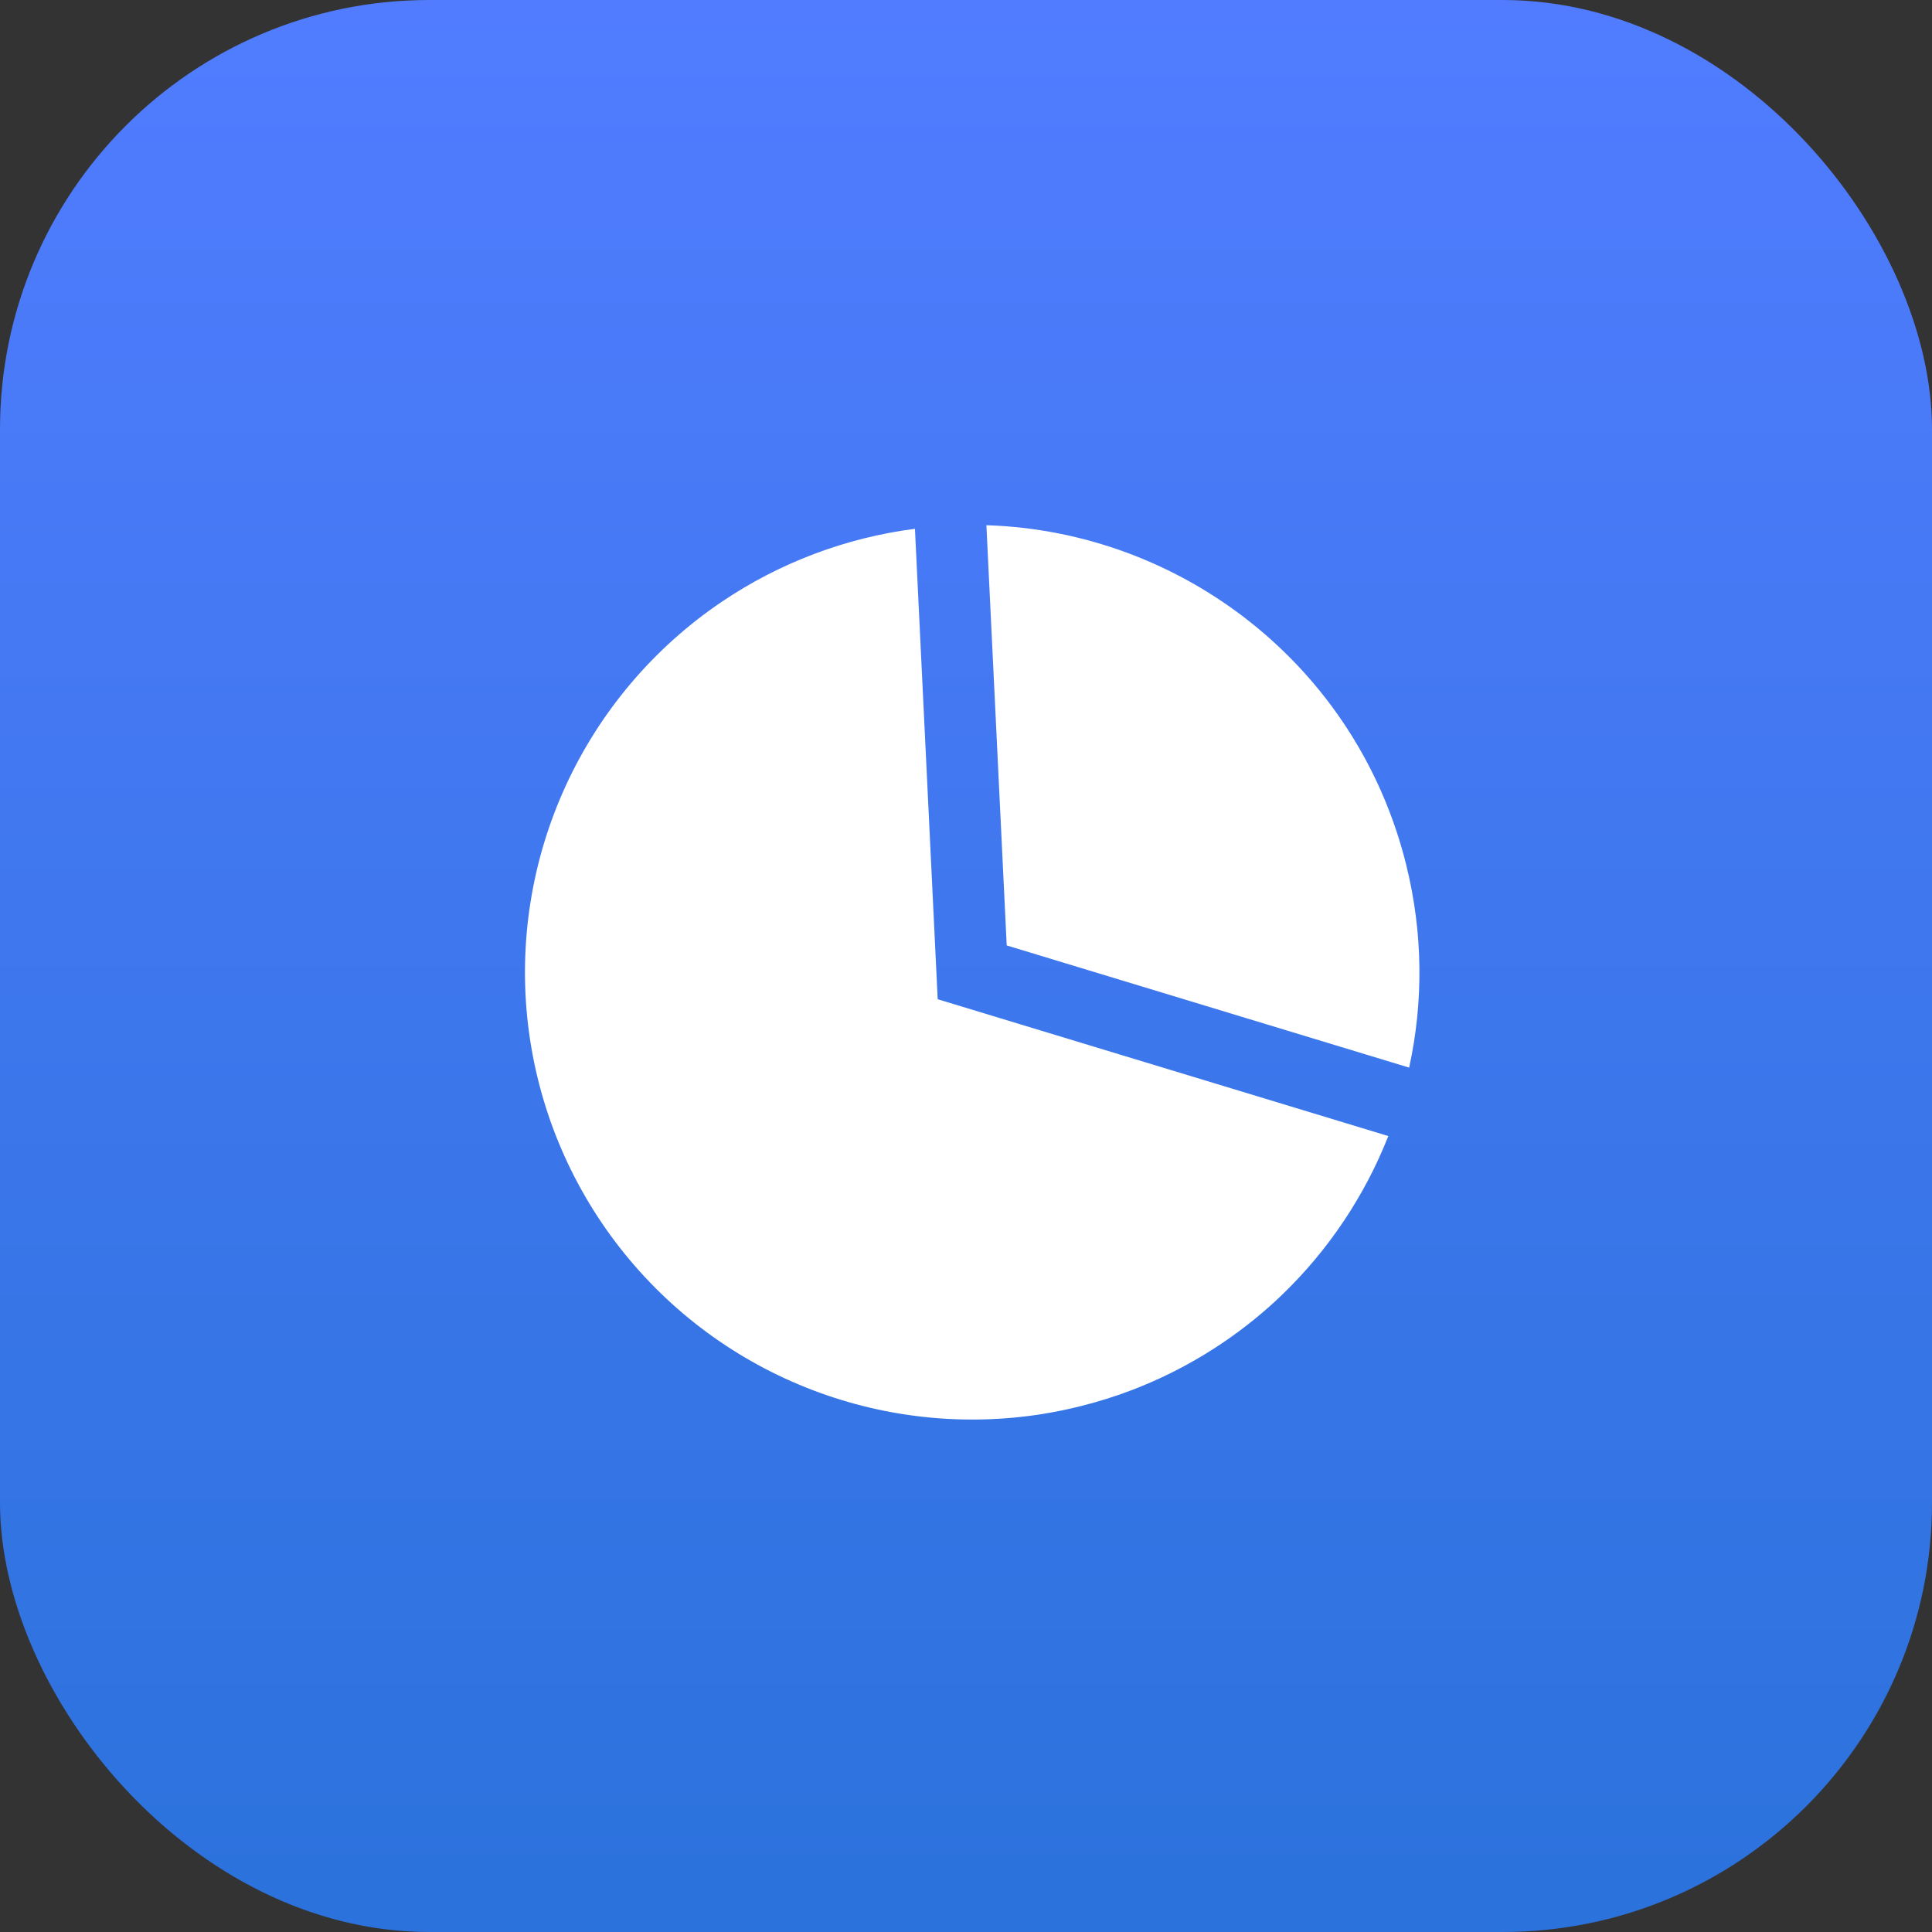 <svg width="54" height="54" viewBox="0 0 54 54" fill="none" xmlns="http://www.w3.org/2000/svg">
<rect x="0" y="0" width="54" height="54" fill="#333333" stroke="none"/>
<rect width="54" height="54" rx="12" fill="url(#paint0_linear)"/>
<path fill-rule="evenodd" clip-rule="evenodd" d="M39.386 29.84C39.784 28.023 39.781 26.088 39.301 24.161C37.92 18.606 33.023 14.851 27.57 14.68L28.138 26.425L39.386 29.84ZM35.831 36.193C37.131 34.942 38.145 33.424 38.804 31.753L26.209 27.929L25.573 14.78C23.643 15.029 21.792 15.726 20.172 16.821C18.275 18.104 16.767 19.883 15.812 21.964C14.857 24.045 14.492 26.349 14.757 28.623C15.022 30.898 15.907 33.056 17.315 34.862C18.723 36.668 20.6 38.053 22.741 38.864C24.777 39.637 26.977 39.863 29.124 39.524C29.478 39.467 29.832 39.395 30.186 39.307C30.684 39.184 31.168 39.031 31.636 38.853C33.054 38.311 34.367 37.513 35.508 36.493C35.617 36.395 35.725 36.295 35.831 36.193Z" fill="white"/>
<defs>
<linearGradient id="paint0_linear" x1="27" y1="0" x2="27" y2="54" gradientUnits="userSpaceOnUse">
<stop stop-color="#517CFF"/>
<stop offset="1" stop-color="#2B72DC"/>
</linearGradient>
</defs>
</svg>
